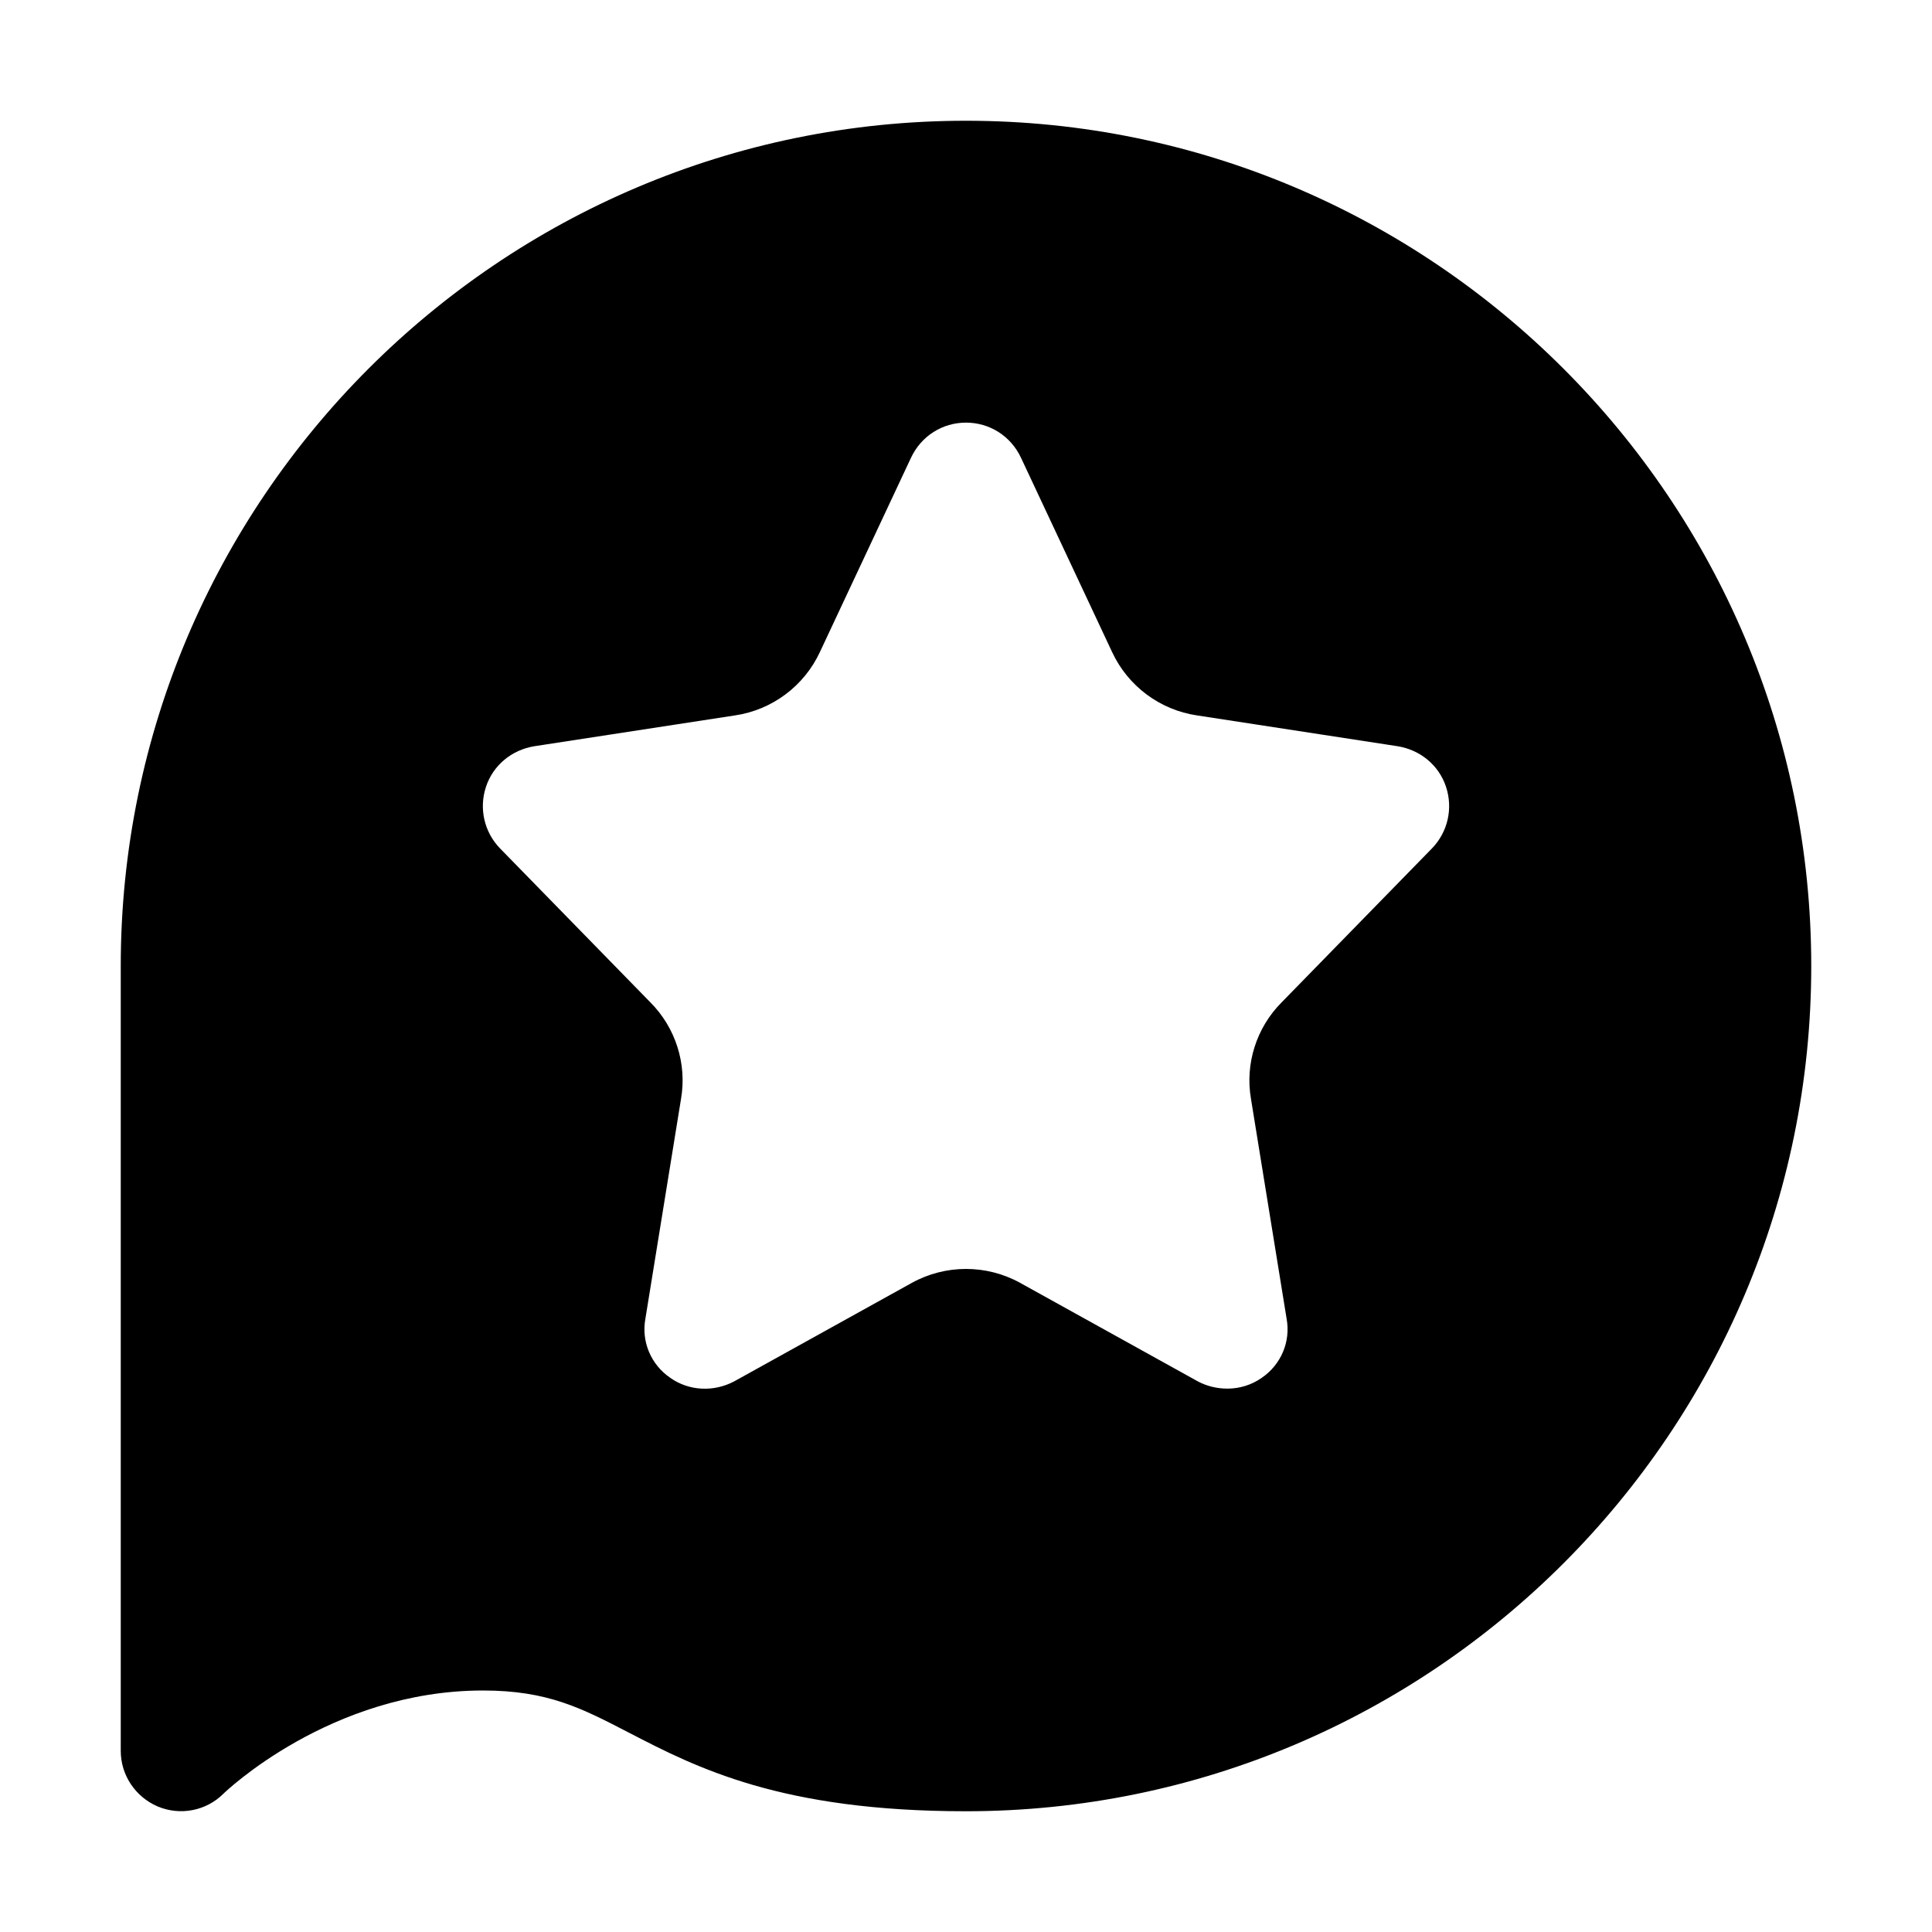 <?xml version="1.0" encoding="UTF-8"?>
<svg xmlns="http://www.w3.org/2000/svg" id="Layer_14" height="512" viewBox="0 0 32 32" width="512" data-name="Layer 14">
  <path d="m16 2c-7.72 0-14 6.28-14 14v13c0 .4.24.76.61.92.38.16.81.07 1.09-.21.02-.02 1.77-1.71 4.3-1.71 1.07 0 1.63.29 2.42.7 1.12.58 2.52 1.3 5.58 1.3 7.72 0 14-6.28 14-14s-6.28-14-14-14zm7.72 12.05-2.49 2.55c-.42.42-.61 1.02-.51 1.6l.59 3.64c.07.38-.09.76-.41.98-.17.12-.37.18-.57.18-.17 0-.34-.04-.49-.12l-2.94-1.63c-.56-.31-1.24-.31-1.8 0l-2.94 1.63c-.34.18-.75.16-1.06-.06-.32-.22-.48-.6-.41-.98l.59-3.64c.1-.58-.09-1.18-.51-1.6l-2.49-2.55c-.26-.27-.35-.66-.23-1.02s.43-.61.8-.67l3.32-.51c.62-.09 1.15-.49 1.41-1.05l1.51-3.22c.17-.36.52-.58.91-.58s.74.22.91.58l1.51 3.22c.26.56.79.96 1.41 1.05l3.32.51c.37.06.68.31.8.67s.03.75-.23 1.02z"></path>
</svg>
